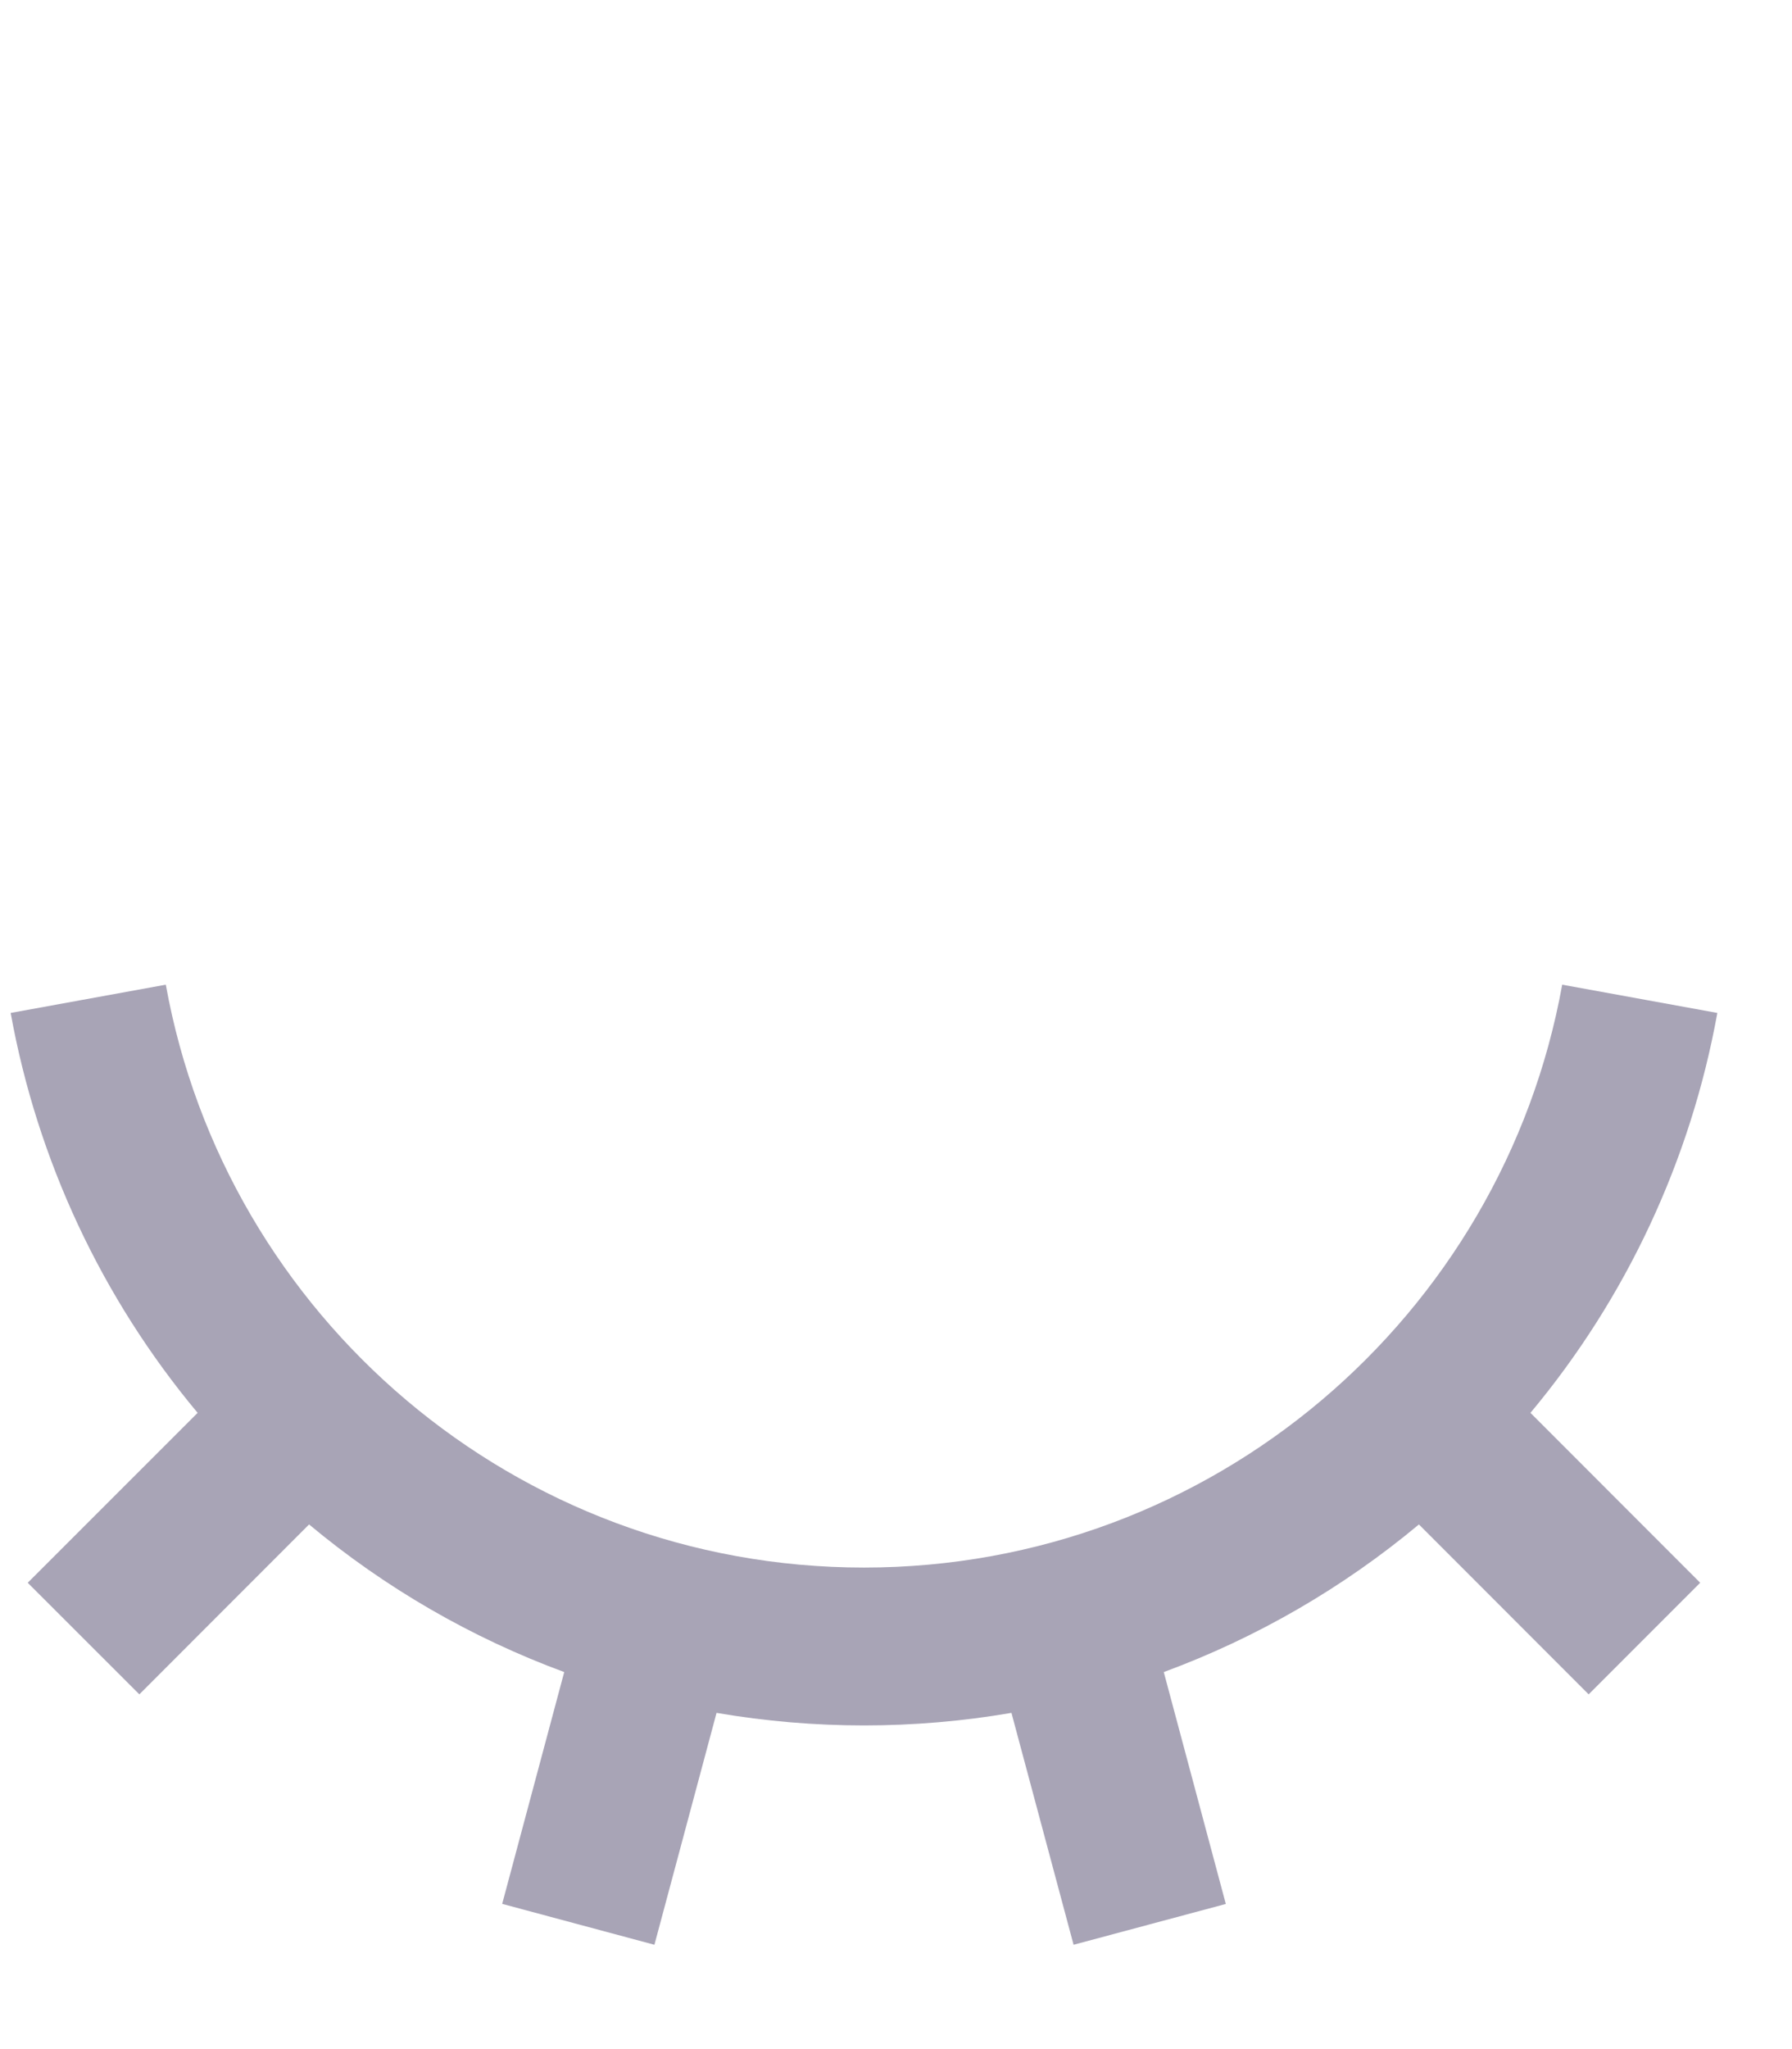 <svg width="21" height="24" viewBox="0 0 21 24" fill="none" xmlns="http://www.w3.org/2000/svg">
    <path d="M7.669 22.778L5.885 22.299L6.612 19.584C5.524 19.183 4.513 18.598 3.622 17.855L1.633 19.845L0.325 18.538L2.316 16.548C1.192 15.203 0.437 13.589 0.125 11.864L1.943 11.533C2.644 15.415 6.041 18.36 10.125 18.36C14.209 18.36 17.606 15.415 18.307 11.533L20.125 11.864C19.813 13.588 19.059 15.203 17.935 16.548L19.924 18.538L18.617 19.845L16.628 17.855C15.737 18.598 14.726 19.183 13.638 19.584L14.365 22.3L12.581 22.778L11.853 20.062C10.709 20.258 9.541 20.258 8.397 20.062L7.669 22.778Z" fill="#A8A4B6"/>
</svg>
